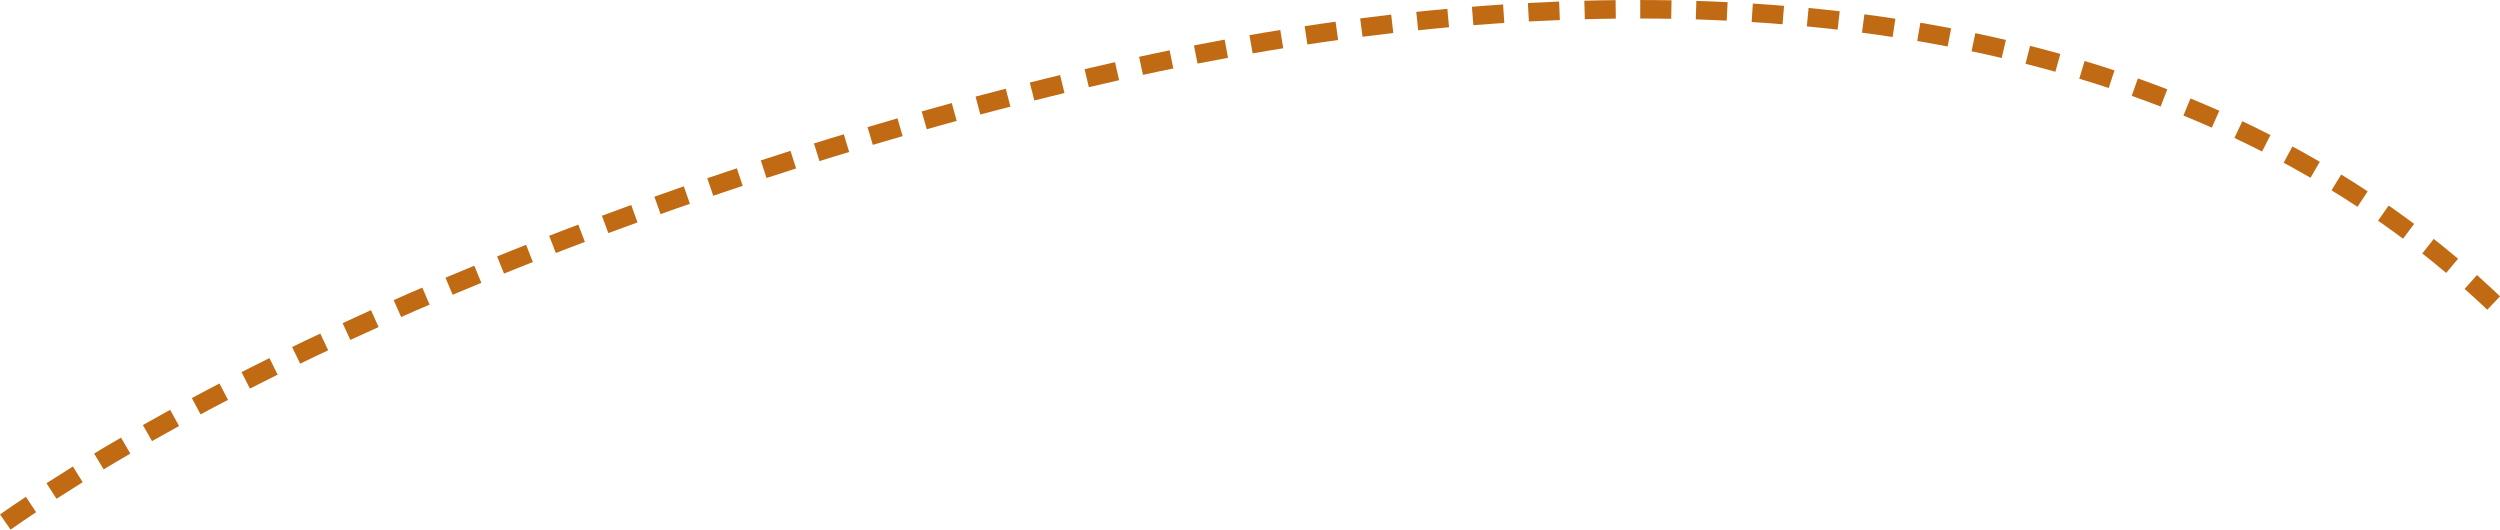 <svg xmlns="http://www.w3.org/2000/svg" id="Layer_2" viewBox="0 0 1722.66 364.94"><defs><style>.cls-1{fill:#c06b13;fill-rule:evenodd;}</style></defs><g id="HERO"><g><g><path class="cls-1" d="M64.85,312.54l6.59,10.92c3.05-1.83,6.06-3.73,9.15-5.51l9.23-5.38-6.42-11.02-9.31,5.43c-3.11,1.79-6.15,3.71-9.23,5.56Z"></path><polygon class="cls-1" points="32.02 332.97 38.94 343.69 56.97 332.28 50.24 321.44 32.02 332.97"></polygon><path class="cls-1" d="M0,354.47l7.29,10.47c5.85-4.03,11.65-8.13,17.62-12l-7.07-10.61c-6.03,3.91-11.91,8.06-17.83,12.14Z"></path></g><g><polygon class="cls-1" points="166.42 256.4 172.21 267.77 191.32 258.16 185.66 246.73 166.42 256.4"></polygon><path class="cls-1" d="M132.18,274.29l6.03,11.24c6.24-3.43,12.6-6.66,18.91-9.98l-5.89-11.31c-6.36,3.34-12.76,6.59-19.05,10.05Z"></path><path class="cls-1" d="M98.45,292.88l6.29,11.09c6.22-3.47,12.41-7,18.65-10.43l-6.14-11.18c-6.29,3.46-12.53,7.02-18.8,10.52Z"></path></g><g><polygon class="cls-1" points="271.26 206.79 276.41 218.46 286.2 214.13 296.04 209.9 290.99 198.18 281.11 202.43 271.26 206.79"></polygon><polygon class="cls-1" points="236.06 222.66 241.41 234.24 260.88 225.35 255.65 213.71 236.06 222.66"></polygon><path class="cls-1" d="M201.27,239.12l5.56,11.48c6.39-3.16,12.86-6.17,19.31-9.22l-5.44-11.54c-6.49,3.07-13,6.09-19.43,9.27Z"></path></g><g><path class="cls-1" d="M378.4,162.46l4.61,11.89c6.64-2.63,13.34-5.1,20.01-7.65l-4.52-11.93c-6.7,2.56-13.43,5.04-20.1,7.69Z"></path><path class="cls-1" d="M342.52,176.68l4.78,11.83c6.63-2.65,13.22-5.38,19.88-7.96l-4.69-11.86c-6.69,2.59-13.32,5.34-19.98,8Z"></path><polygon class="cls-1" points="306.95 191.34 311.91 203.1 331.68 194.88 326.82 183.08 306.95 191.34"></polygon></g><g><polygon class="cls-1" points="487.34 122.8 491.46 134.88 511.77 128.06 507.74 115.95 487.34 122.8"></polygon><path class="cls-1" d="M450.9,135.53l4.28,12.02c6.72-2.41,13.45-4.81,20.21-7.11l-4.19-12.05c-6.79,2.32-13.54,4.73-20.3,7.15Z"></path><polygon class="cls-1" points="414.75 148.67 419.19 160.62 439.29 153.23 434.94 141.24 414.75 148.67"></polygon></g><g><polygon class="cls-1" points="597.79 87.59 601.42 99.82 621.98 93.79 618.44 81.53 597.79 87.59"></polygon><path class="cls-1" d="M560.87,98.84l3.79,12.18c6.8-2.17,13.65-4.21,20.48-6.29l-3.7-12.21c-6.86,2.09-13.74,4.14-20.57,6.32Z"></path><path class="cls-1" d="M524.22,110.53l3.96,12.13c6.8-2.19,13.58-4.44,20.39-6.58l-3.87-12.16c-6.84,2.16-13.65,4.41-20.48,6.61Z"></path></g><g><path class="cls-1" d="M709.59,56.89l3.12,12.37c6.93-1.73,13.84-3.51,20.79-5.15l-3.01-12.4c-6.98,1.65-13.93,3.44-20.89,5.18Z"></path><polygon class="cls-1" points="672.22 66.56 675.51 78.89 696.23 73.46 693.04 61.11 672.22 66.56"></polygon><polygon class="cls-1" points="635.13 76.79 638.59 89.07 648.9 86.15 659.23 83.32 655.86 71.02 645.48 73.86 635.13 76.79"></polygon></g><g><path class="cls-1" d="M822.71,31.3l2.46,12.52c7.01-1.33,14-2.72,21.01-3.98l-2.31-12.55c-7.07,1.27-14.11,2.67-21.16,4.01Z"></path><path class="cls-1" d="M784.88,39.14l2.71,12.46c6.96-1.56,13.95-2.96,20.92-4.44l-2.57-12.49c-7.02,1.5-14.06,2.91-21.07,4.47Z"></path><polygon class="cls-1" points="747.35 47.66 750.28 60.07 771.14 55.27 768.33 42.83 747.35 47.66"></polygon></g><g><path class="cls-1" d="M937.23,12.67l1.63,12.65c7.07-.88,14.14-1.77,21.22-2.58l-1.46-12.67c-7.14,.81-14.26,1.71-21.39,2.6Z"></path><path class="cls-1" d="M898.97,18.04l1.91,12.61c7.04-1.11,14.1-2.07,21.16-3.08l-1.75-12.63c-7.11,1.02-14.22,1.99-21.32,3.11Z"></path><polygon class="cls-1" points="860.96 24.23 863.15 36.8 873.69 34.98 884.24 33.26 882.21 20.67 871.58 22.4 860.96 24.23"></polygon></g><g><path class="cls-1" d="M1052.81,2.06l.69,12.74c7.11-.35,14.22-.72,21.34-.98l-.5-12.75c-7.18,.27-14.35,.64-21.53,.99Z"></path><path class="cls-1" d="M1014.24,4.65l1.01,12.72c7.1-.6,14.21-1.06,21.31-1.56l-.83-12.73c-7.17,.51-14.33,.96-21.49,1.57Z"></path><path class="cls-1" d="M975.89,8.17l1.32,12.69c7.09-.73,14.18-1.45,21.27-2.07l-1.15-12.7c-7.16,.62-14.3,1.35-21.45,2.09Z"></path></g><g><path class="cls-1" d="M1168.9,.61l-.4,12.75c7.11,.29,14.22,.47,21.32,.87l.62-12.74c-7.18-.41-14.36-.59-21.55-.88Z"></path><path class="cls-1" d="M1130.24,0l-.02,12.76c7.12-.04,14.23,.12,21.35,.19l.23-12.75c-7.19-.06-14.37-.23-21.56-.19Z"></path><polygon class="cls-1" points="1091.7 .49 1092.05 13.25 1102.72 12.99 1113.4 12.85 1113.26 .09 1102.48 .24 1091.7 .49"></polygon></g><g><polygon class="cls-1" points="1284.69 9.87 1283.02 22.52 1293.59 23.94 1304.13 25.51 1306.05 12.9 1295.38 11.31 1284.69 9.87"></polygon><path class="cls-1" d="M1246.24,5.49l-1.22,12.7c3.54,.31,7.07,.73,10.61,1.08,3.53,.38,7.07,.72,10.6,1.16l1.46-12.67c-3.57-.45-7.15-.8-10.72-1.18-3.58-.36-7.15-.78-10.73-1.1Z"></path><path class="cls-1" d="M1207.81,2.46l-.8,12.73c3.55,.24,7.1,.42,10.65,.7l10.64,.82,1.03-12.71-10.75-.83c-3.58-.28-7.17-.47-10.76-.71Z"></path></g><g><path class="cls-1" d="M1398.85,31.6l-3.14,12.36c3.45,.83,6.87,1.79,10.3,2.69,3.42,.93,6.87,1.79,10.27,2.8l3.44-12.28c-3.45-1.02-6.95-1.89-10.42-2.84-3.48-.92-6.95-1.89-10.45-2.73Z"></path><polygon class="cls-1" points="1361.13 22.86 1358.51 35.34 1368.92 37.57 1379.3 39.96 1382.21 27.54 1371.69 25.12 1361.13 22.86"></polygon><path class="cls-1" d="M1323.23,15.66l-2.13,12.58c3.51,.55,7,1.23,10.49,1.85,3.49,.65,7,1.23,10.47,1.94l2.41-12.53c-3.52-.72-7.07-1.31-10.61-1.97-3.54-.63-7.07-1.31-10.63-1.87Z"></path></g><g><path class="cls-1" d="M1509.35,67.84l-4.83,11.81c3.27,1.37,6.57,2.65,9.81,4.08l9.75,4.23,5.16-11.66-9.91-4.3c-3.3-1.46-6.65-2.76-9.98-4.15Z"></path><path class="cls-1" d="M1473.14,54.03l-4.25,12.03c3.35,1.16,6.66,2.42,9.99,3.63,3.33,1.21,6.66,2.43,9.95,3.74l4.57-11.91c-3.35-1.33-6.73-2.57-10.11-3.8-3.39-1.22-6.75-2.51-10.16-3.68Z"></path><polygon class="cls-1" points="1436.43 42.04 1432.75 54.25 1442.92 57.37 1453.04 60.65 1457.03 48.54 1446.76 45.2 1436.43 42.04"></polygon></g><g><polygon class="cls-1" points="1613.22 120.26 1606.56 131.14 1615.57 136.74 1624.47 142.52 1631.48 131.86 1622.41 125.97 1613.22 120.26"></polygon><path class="cls-1" d="M1579.6,100.94l-6.05,11.23,4.68,2.5,4.63,2.6c3.08,1.74,6.18,3.45,9.24,5.23l6.39-11.04c-3.12-1.81-6.28-3.55-9.41-5.32l-4.71-2.65-4.77-2.55Z"></path><path class="cls-1" d="M1545.1,83.52l-5.44,11.54c6.37,3.09,12.78,6.1,19.06,9.36l5.78-11.37c-6.4-3.32-12.92-6.39-19.4-9.53Z"></path></g><g><path class="cls-1" d="M1706.77,189.53l-8.48,9.53c5.2,4.78,10.52,9.45,15.58,14.39l8.79-9.24c-5.16-5.04-10.58-9.8-15.89-14.68Z"></path><path class="cls-1" d="M1676.99,164.65l-7.89,10.02c2.76,2.21,5.58,4.34,8.29,6.61l8.17,6.77,8.22-9.75-8.33-6.9c-2.77-2.32-5.64-4.49-8.46-6.75Z"></path><path class="cls-1" d="M1645.93,141.62l-7.29,10.47c2.93,1.98,5.76,4.1,8.65,6.15,2.88,2.06,5.75,4.11,8.56,6.27l7.63-10.23c-2.86-2.2-5.79-4.29-8.73-6.39-2.94-2.08-5.83-4.25-8.82-6.27Z"></path></g></g></g></svg>